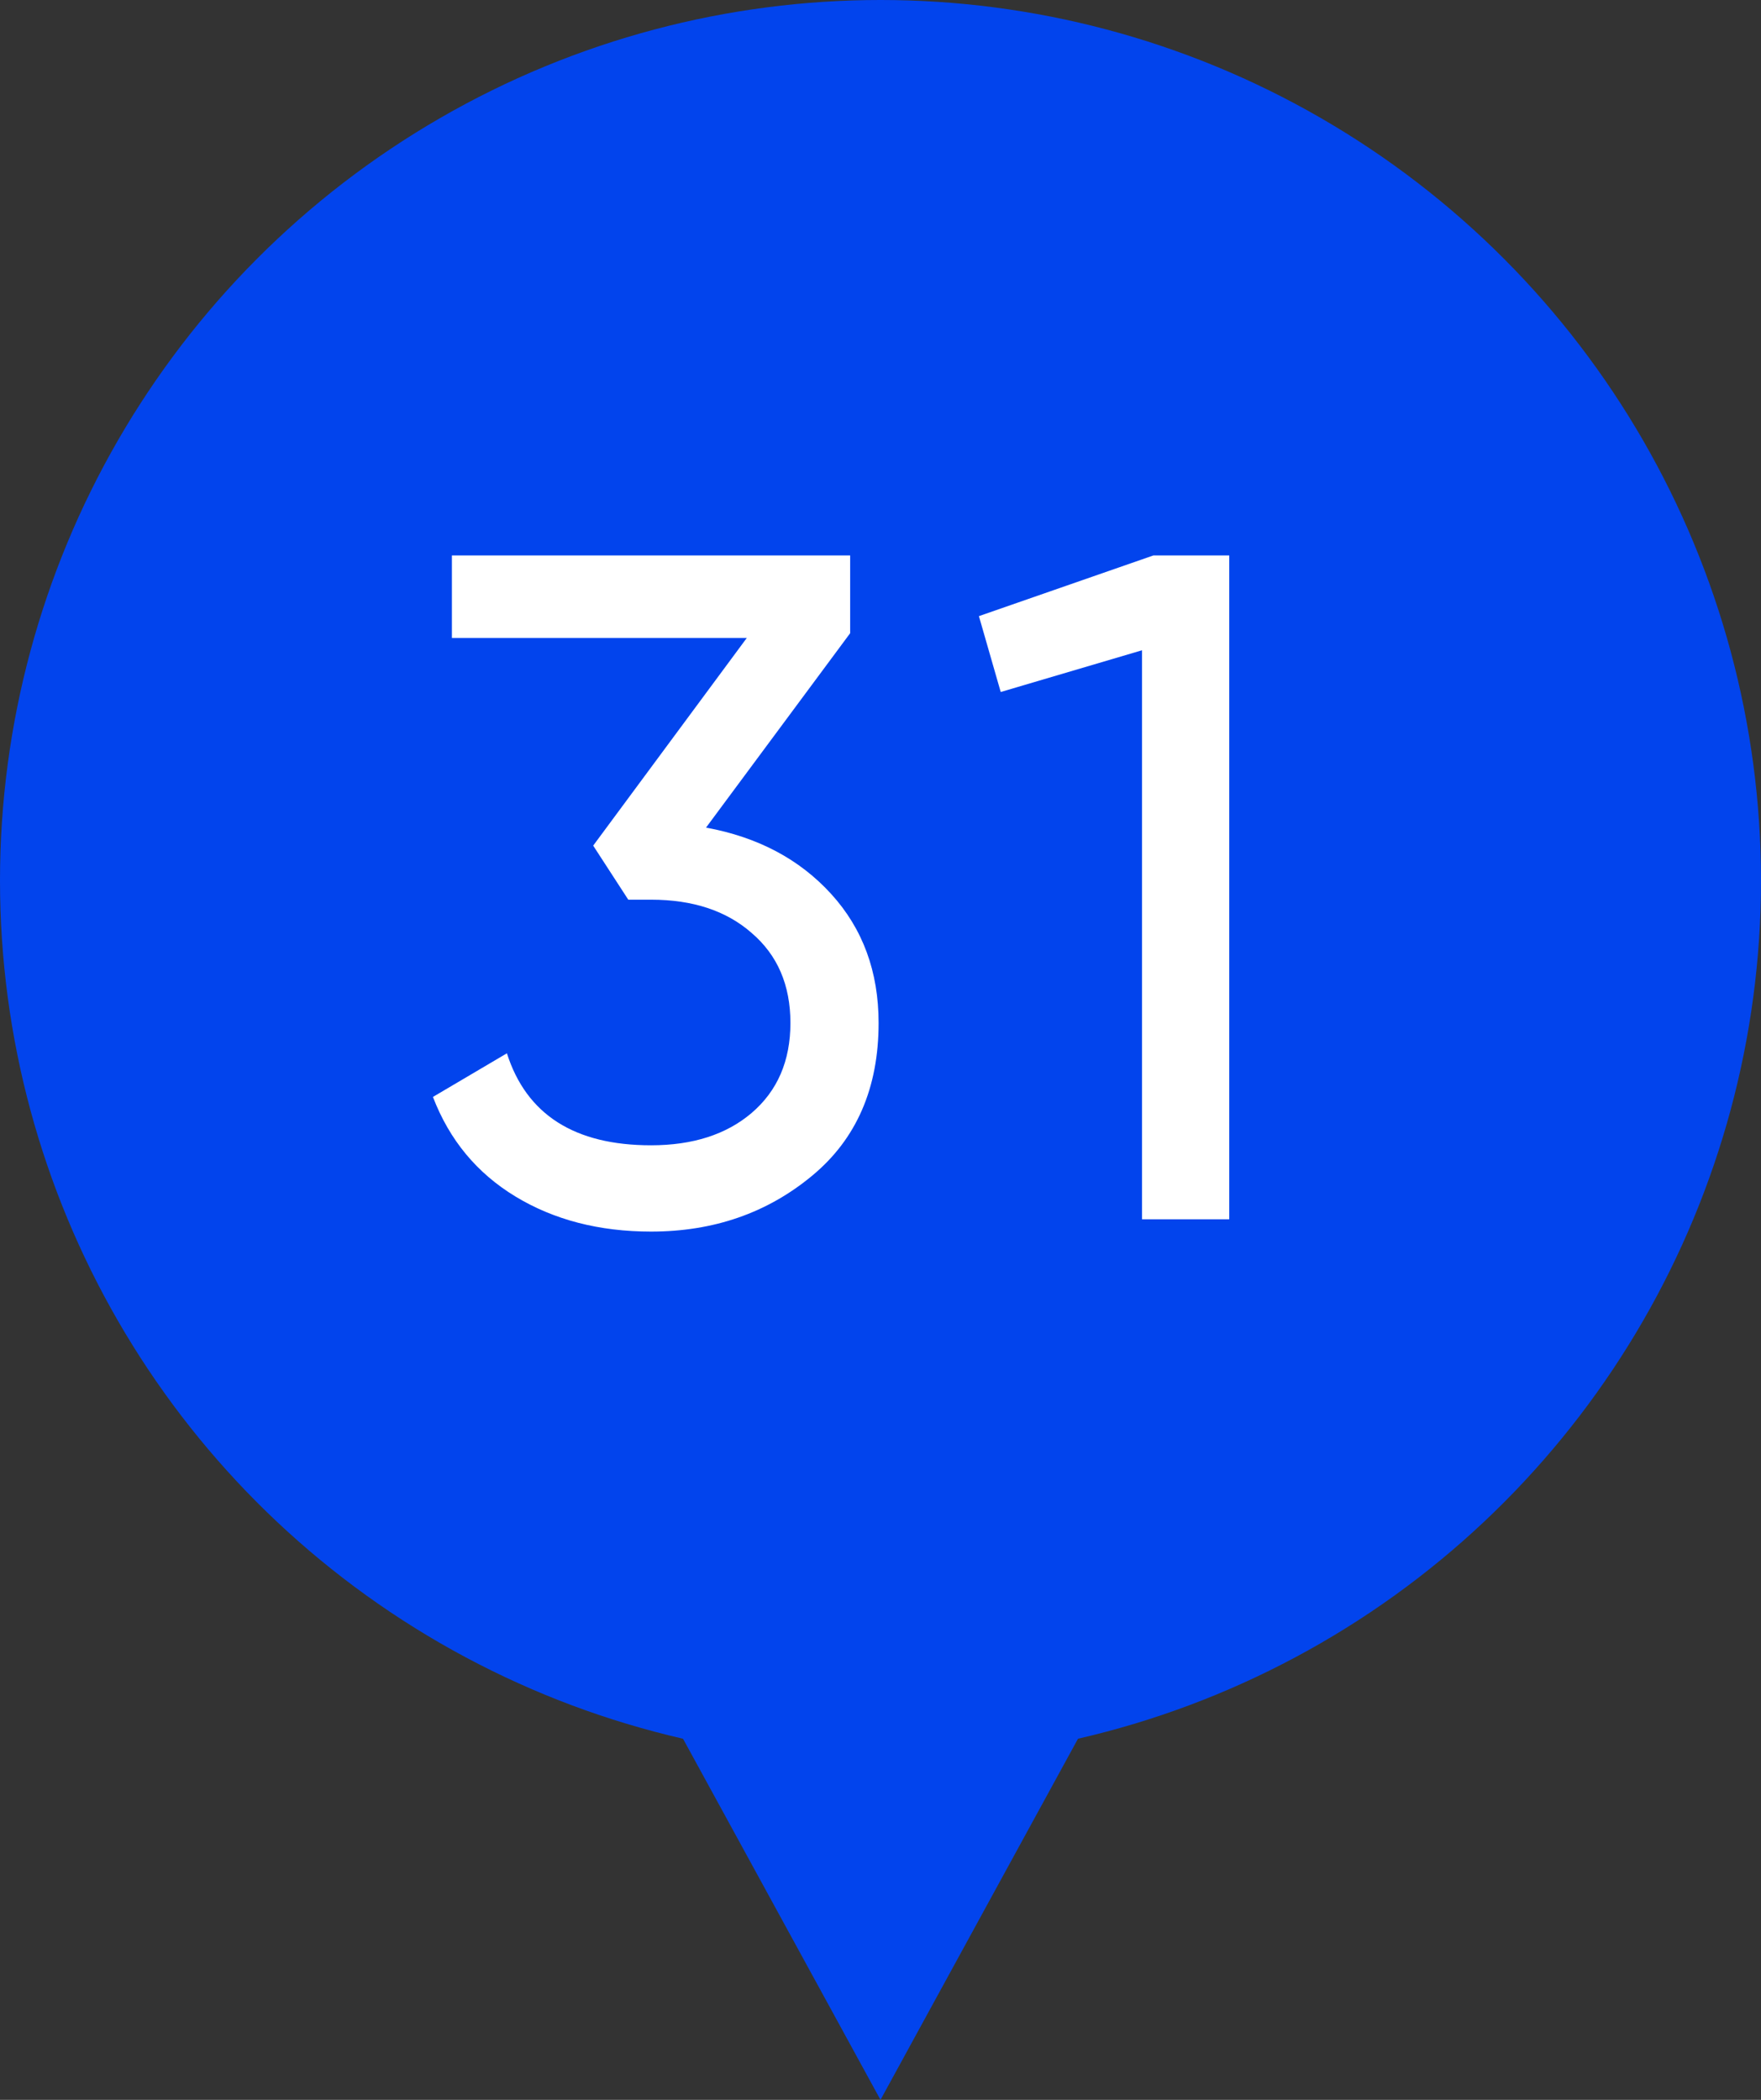 <?xml version="1.0" encoding="UTF-8"?> <svg xmlns="http://www.w3.org/2000/svg" width="26" height="31" viewBox="0 0 26 31" fill="none"><rect x="0" y="0" width="26" height="31" fill="#333333" stroke="none"/> <path d="M13 31L5.206 16.75L20.794 16.75L13 31Z" fill="#0244ED"></path> <circle cx="13" cy="13" r="13" fill="#0244ED"></circle> <path d="M12.552 9.348L10.424 12.218C11.189 12.358 11.805 12.685 12.272 13.198C12.739 13.711 12.972 14.346 12.972 15.102C12.972 16.063 12.645 16.815 11.992 17.356C11.329 17.907 10.536 18.182 9.612 18.182C8.847 18.182 8.179 18.009 7.61 17.664C7.041 17.319 6.635 16.829 6.392 16.194L7.484 15.55C7.773 16.455 8.483 16.908 9.612 16.908C10.228 16.908 10.723 16.749 11.096 16.432C11.479 16.105 11.67 15.662 11.67 15.102C11.67 14.542 11.479 14.099 11.096 13.772C10.723 13.445 10.228 13.282 9.612 13.282H9.276L8.758 12.484L11.026 9.418H6.672V8.2H12.552V9.348ZM14.453 9.096L17.029 8.2H18.149V18H16.861V9.6L14.775 10.216L14.453 9.096Z" fill="white"></path> </svg> 